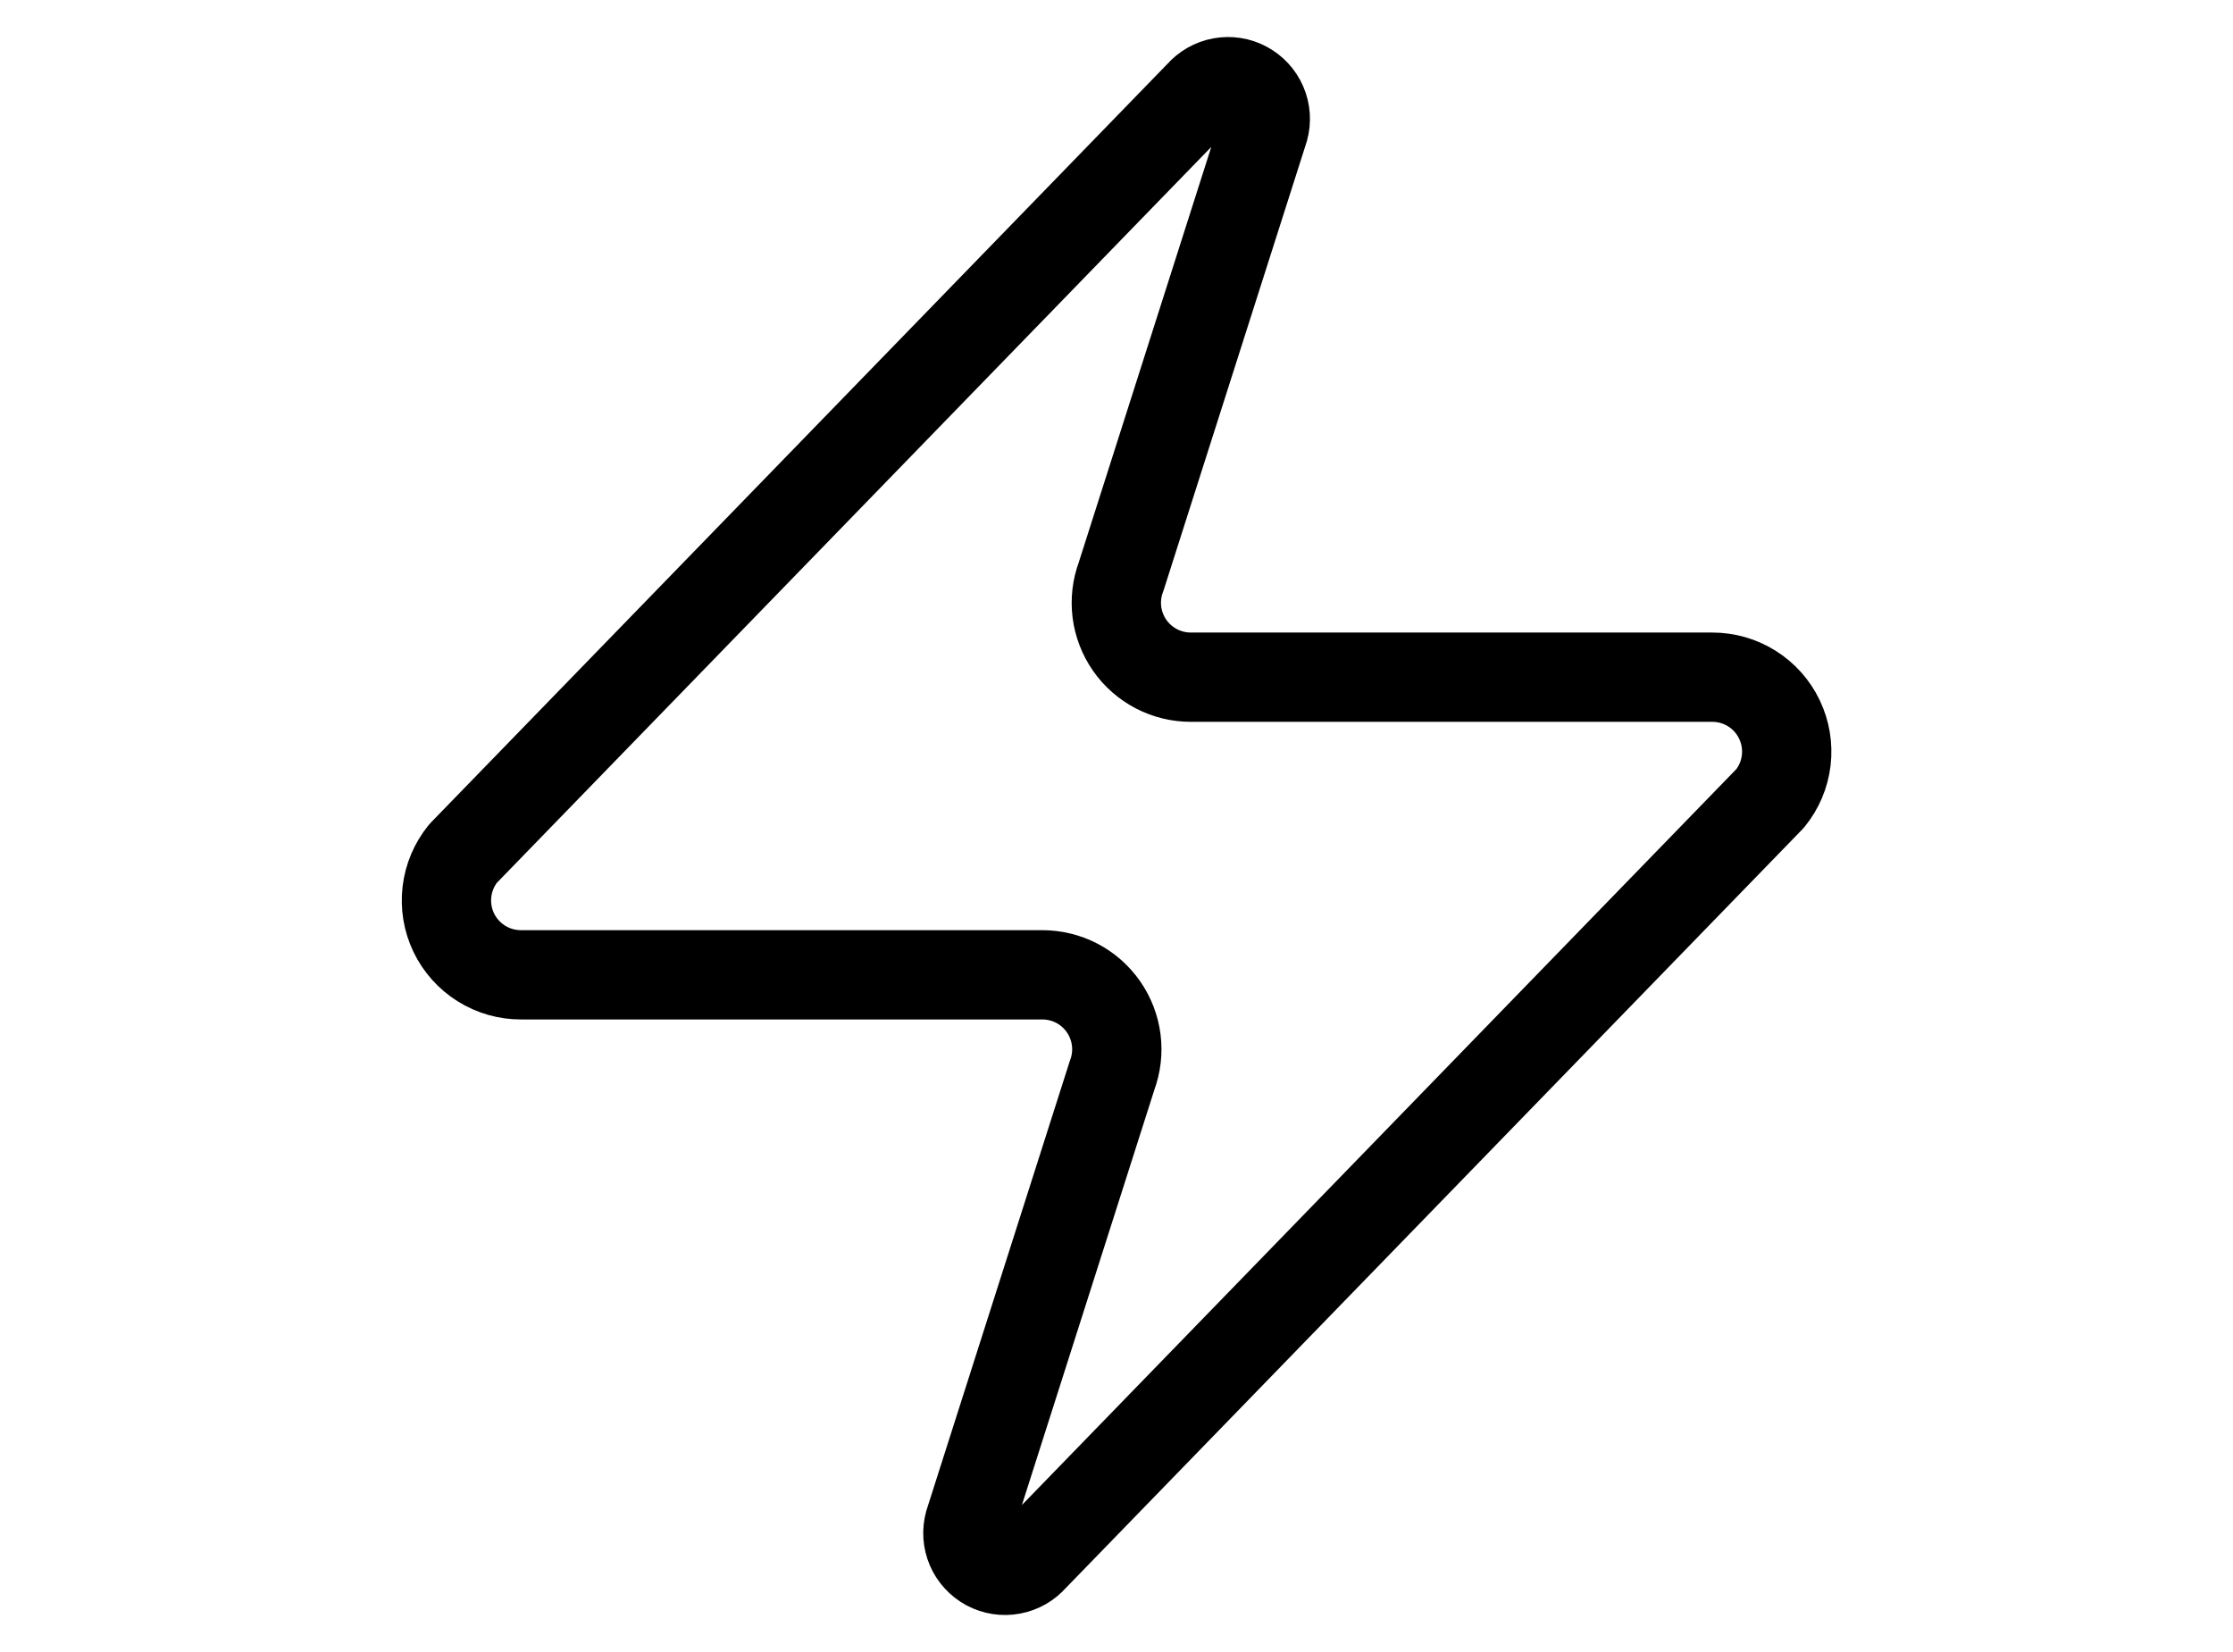 <svg width="50" height="37" viewBox="0 0 50 37" fill="none" xmlns="http://www.w3.org/2000/svg">
<path d="M11.668 21.833C11.353 21.834 11.044 21.746 10.777 21.578C10.51 21.411 10.296 21.171 10.159 20.886C10.023 20.602 9.971 20.284 10.008 19.971C10.045 19.658 10.17 19.362 10.368 19.117L26.868 2.117C26.992 1.974 27.161 1.877 27.347 1.843C27.533 1.809 27.725 1.838 27.891 1.928C28.058 2.017 28.189 2.16 28.264 2.334C28.339 2.507 28.352 2.701 28.302 2.883L25.102 12.917C25.007 13.169 24.976 13.441 25.009 13.709C25.043 13.976 25.141 14.231 25.295 14.453C25.449 14.674 25.655 14.854 25.894 14.979C26.133 15.103 26.399 15.168 26.668 15.167H38.335C38.651 15.166 38.96 15.254 39.227 15.422C39.494 15.589 39.708 15.829 39.844 16.114C39.98 16.398 40.033 16.716 39.996 17.029C39.959 17.342 39.834 17.639 39.635 17.883L23.135 34.883C23.011 35.026 22.843 35.123 22.657 35.157C22.471 35.192 22.279 35.162 22.112 35.073C21.946 34.983 21.814 34.84 21.74 34.667C21.665 34.493 21.652 34.299 21.702 34.117L24.902 24.083C24.996 23.831 25.028 23.559 24.994 23.292C24.96 23.024 24.862 22.769 24.708 22.548C24.554 22.326 24.349 22.146 24.11 22.021C23.87 21.897 23.605 21.833 23.335 21.833H11.668Z" stroke="black" stroke-width="2" stroke-linecap="round" stroke-linejoin="round"/>
</svg>
